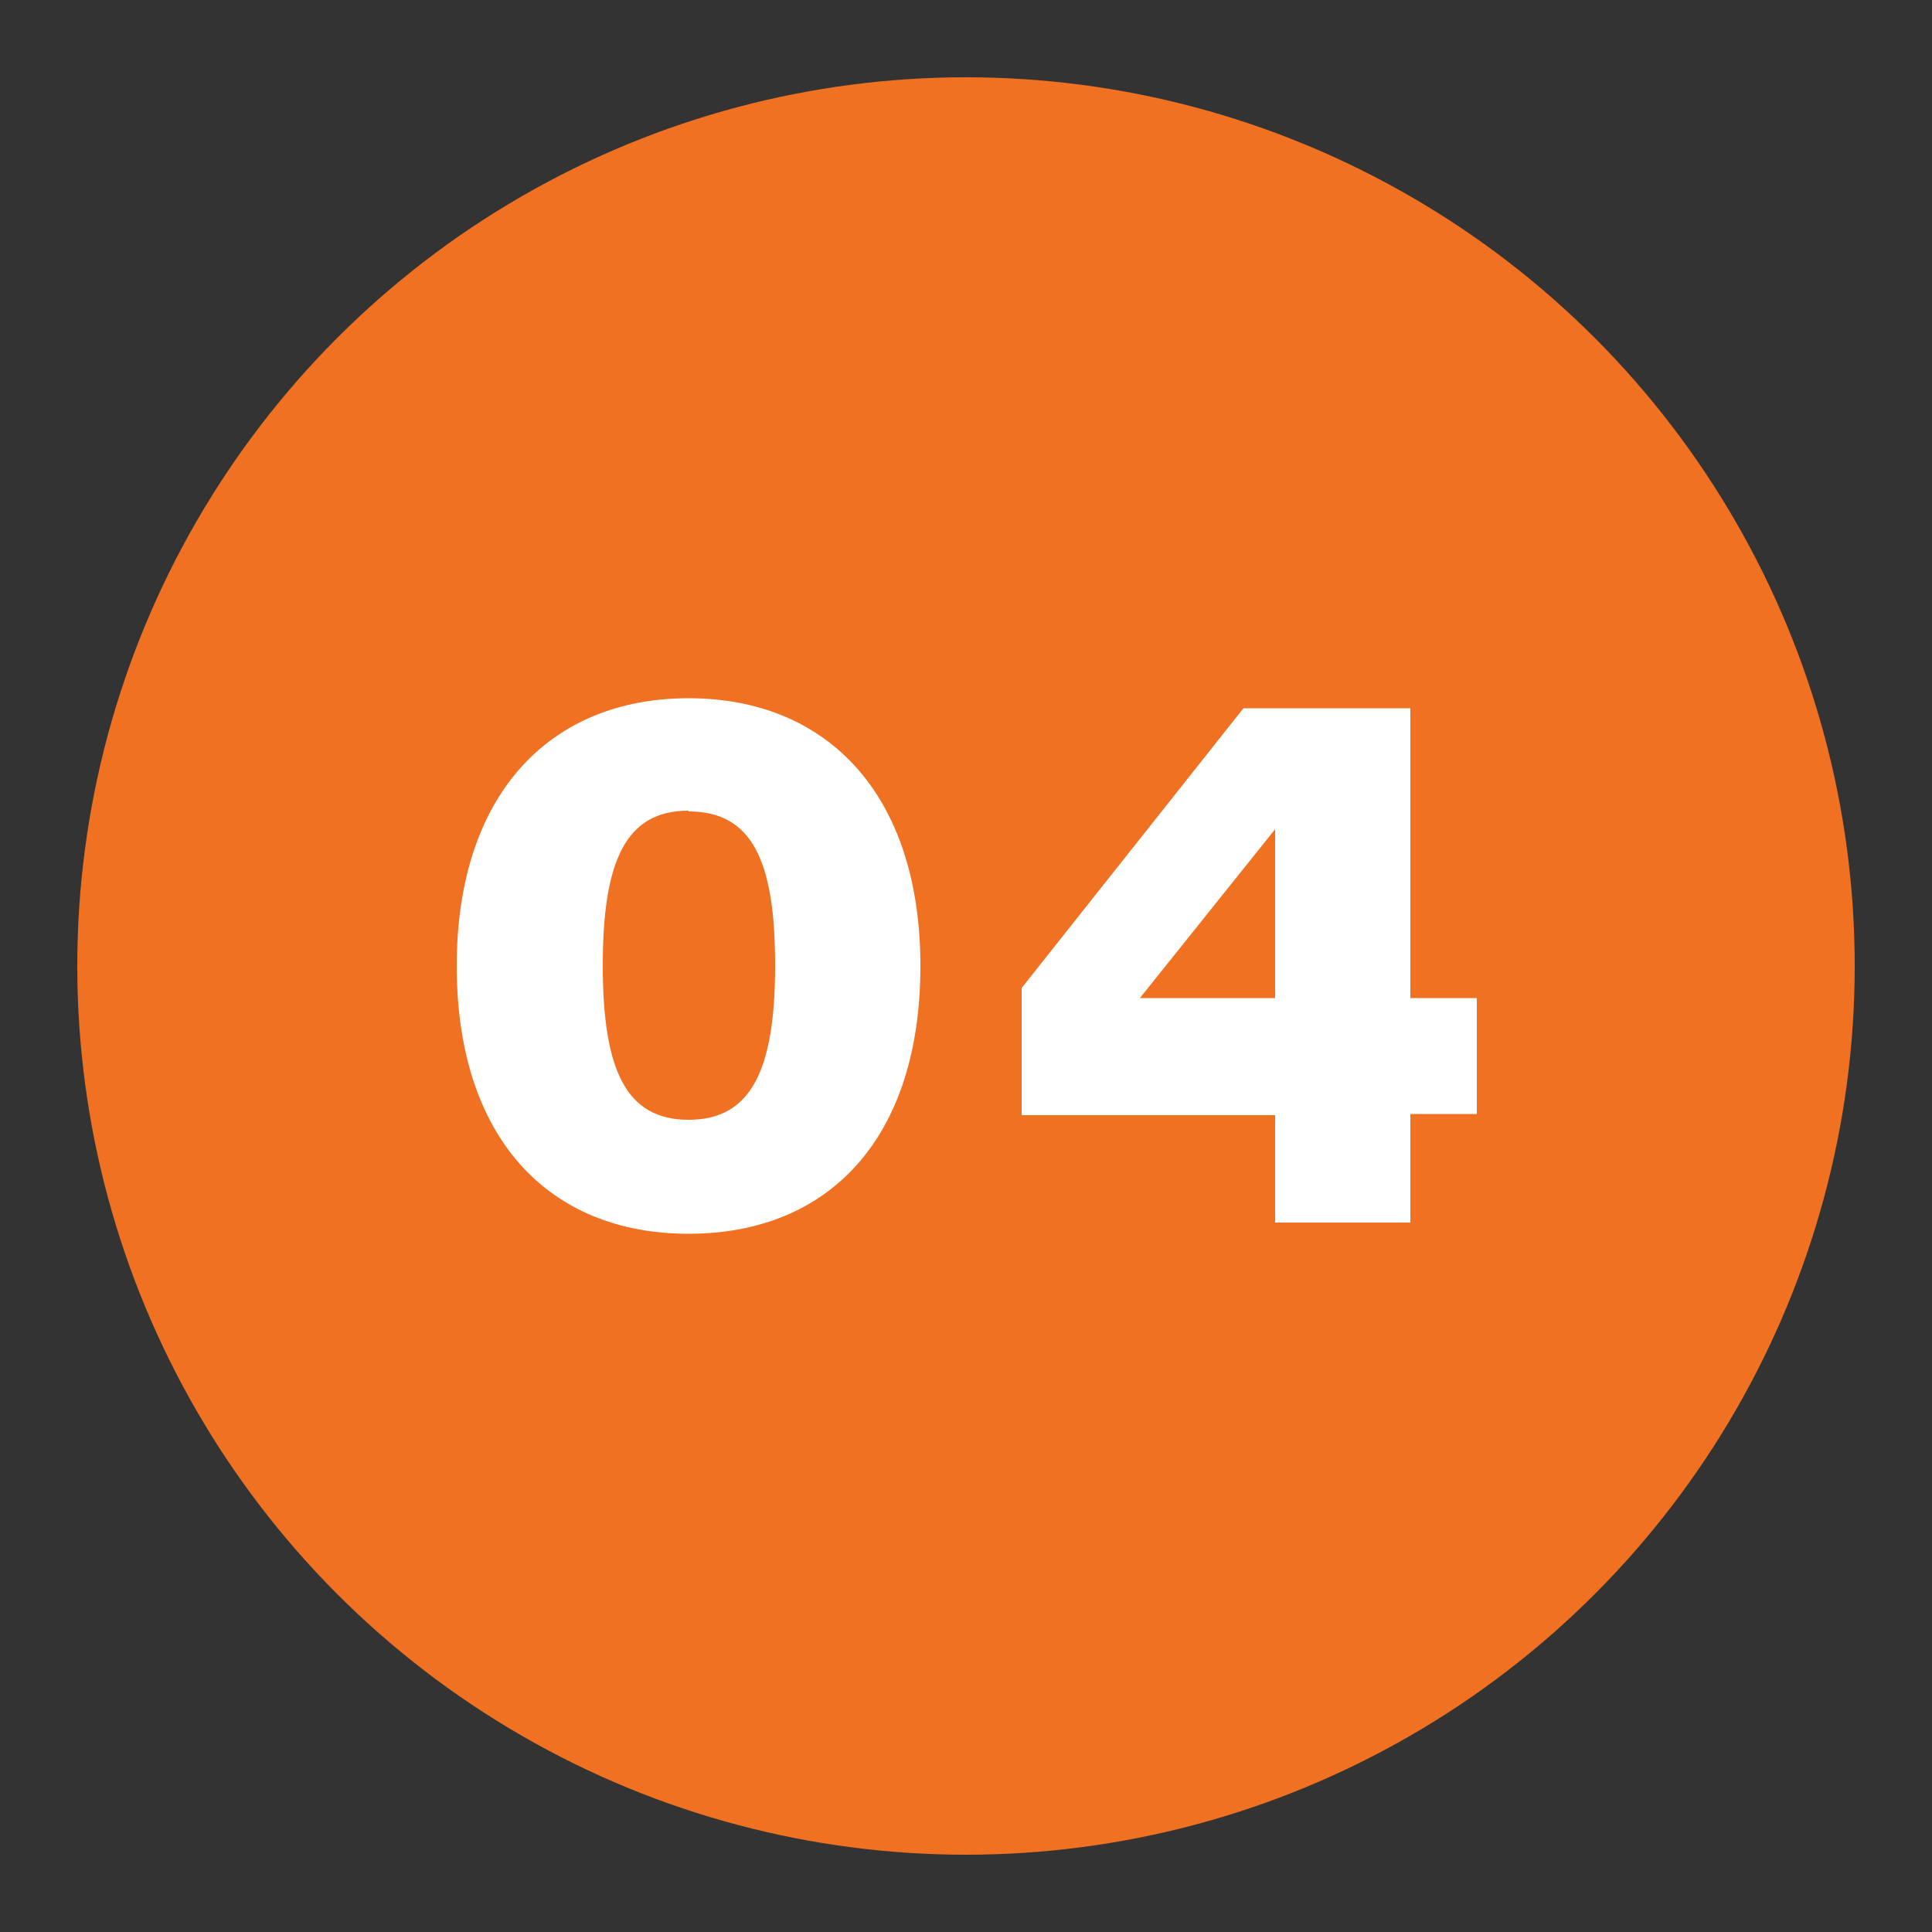 <svg id="Layer_1" data-name="Layer 1" xmlns="http://www.w3.org/2000/svg" viewBox="0 0 50 50"><rect x="0" y="0" width="50" height="50" fill="#333333" stroke="none"/><defs><style>.cls-1{fill:#f07122;}.cls-2{fill:#fff;}</style></defs><title>TRANSITION_PAGE_CALLOUT_NUMBER_04_OFF</title><circle class="cls-1" cx="25" cy="25" r="23"/><path class="cls-2" d="M17.82,31.93c-3.64,0-6-2.5-6-6.93s2.4-6.93,6-6.93,6,2.5,6,6.93S21.48,31.93,17.82,31.93Zm0-10.95c-1.61,0-2.22,1.27-2.22,4s.61,4,2.22,4,2.24-1.27,2.24-4S19.45,21,17.82,21Z"/><path class="cls-2" d="M36.5,25.83h1.72v3H36.5v2.81H33V28.86H26.44V25.57l5.74-7.24H36.5Zm-7,0H33V21.46Z"/></svg>